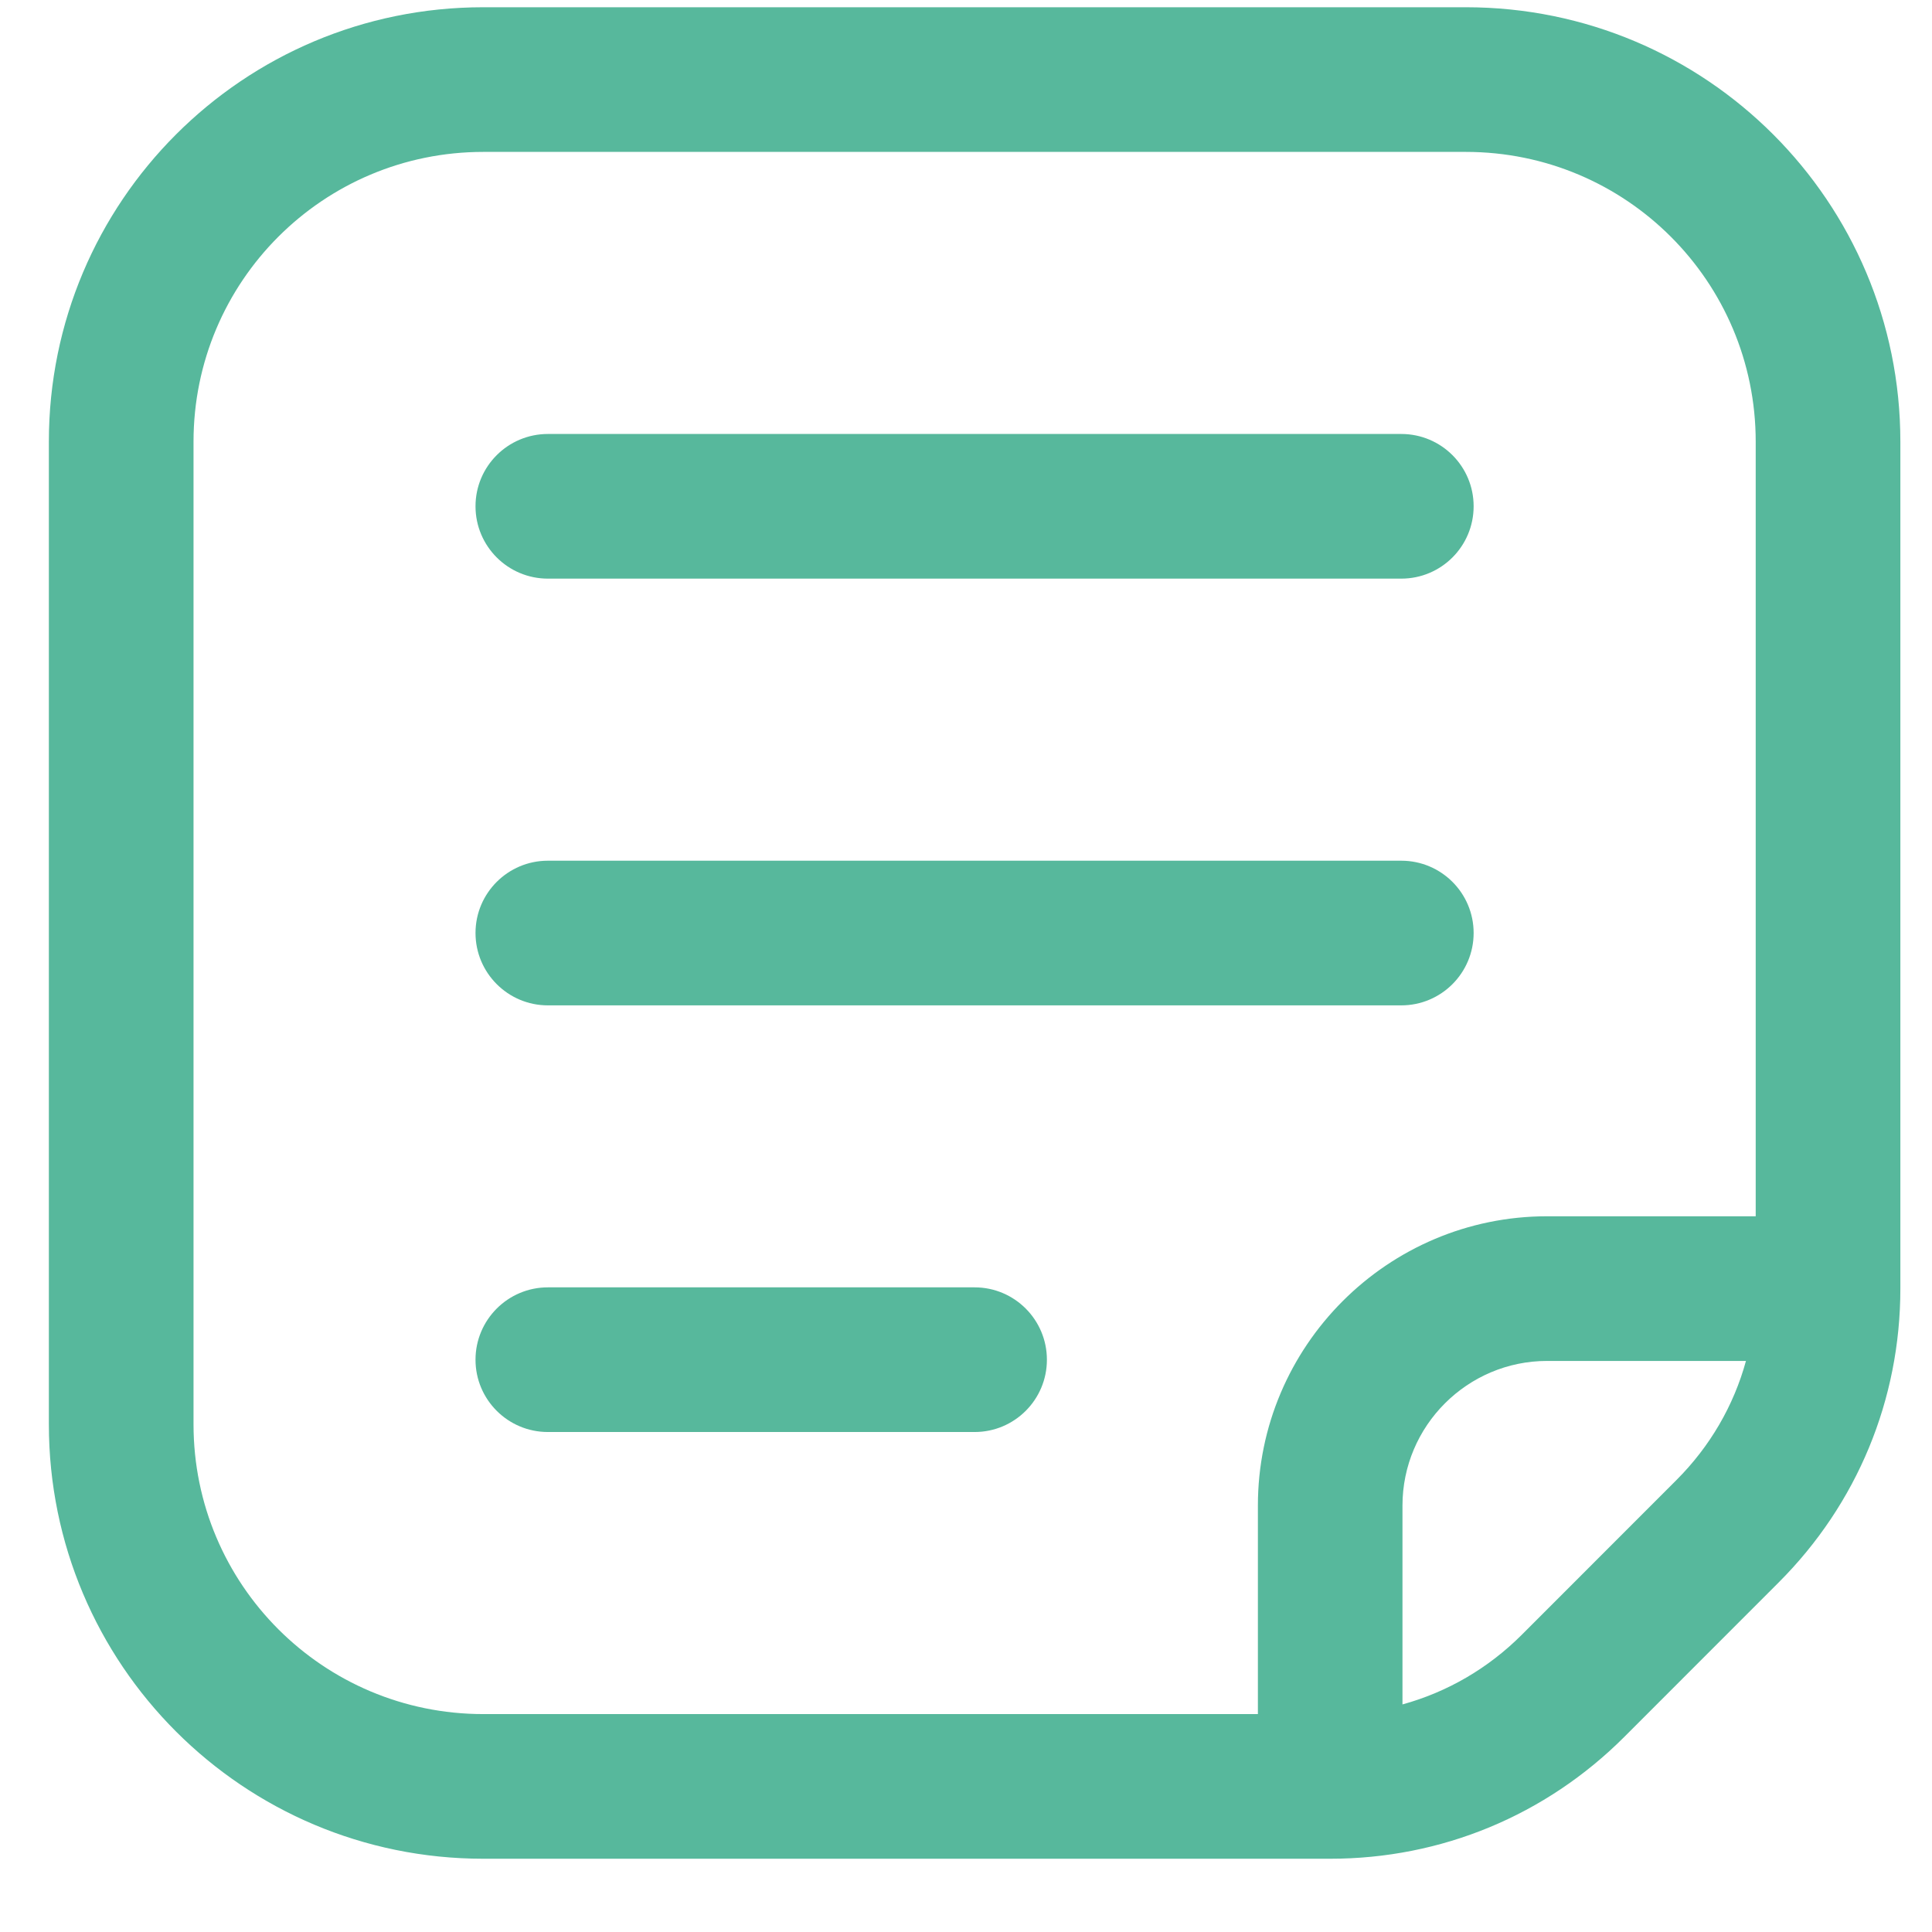 <svg width="24" height="24" viewBox="0 0 24 24" fill="none" xmlns="http://www.w3.org/2000/svg">
<g id="ICONS" clip-path="url(#clip0_370_859)">
<path id="Vector" d="M13.005 16.891C13.005 17.387 12.603 17.789 12.107 17.789H6.806C6.31 17.789 5.907 17.387 5.907 16.891C5.907 16.395 6.31 15.992 6.806 15.992H12.107C12.603 15.992 13.005 16.395 13.005 16.891ZM23.607 5.487V16.007C23.607 17.387 23.07 18.684 22.094 19.659L20.176 21.578C19.2 22.553 17.904 23.09 16.524 23.09H6.004C3.021 23.09 0.607 20.676 0.607 17.693V5.487C0.607 2.504 3.021 0.09 6.004 0.09H18.209C21.193 0.09 23.607 2.504 23.607 5.487ZM21.689 16.906H19.219C18.229 16.906 17.422 17.712 17.422 18.703V21.173C17.978 21.02 18.487 20.725 18.905 20.307L20.823 18.388C21.242 17.97 21.537 17.461 21.689 16.906ZM21.81 5.487C21.81 3.497 20.199 1.887 18.209 1.887H6.004C4.014 1.887 2.404 3.497 2.404 5.487V17.693C2.404 19.683 4.014 21.293 6.004 21.293H15.626V18.703C15.626 16.721 17.238 15.109 19.219 15.109H21.81V5.487ZM17.407 10.692H6.806C6.31 10.692 5.907 11.094 5.907 11.59C5.907 12.086 6.31 12.489 6.806 12.489H17.407C17.904 12.489 18.306 12.086 18.306 11.59C18.306 11.094 17.904 10.692 17.407 10.692ZM17.407 5.391H6.806C6.31 5.391 5.907 5.793 5.907 6.289C5.907 6.786 6.31 7.188 6.806 7.188H17.407C17.904 7.188 18.306 6.786 18.306 6.289C18.306 5.793 17.904 5.391 17.407 5.391Z" fill="#57b89c"/>
</g>
<defs>
<clipPath id="clip0_370_859">
<rect width="23" height="23" fill="white" transform="translate(0.607 0.09)"/>
</clipPath>
</defs>
</svg>
